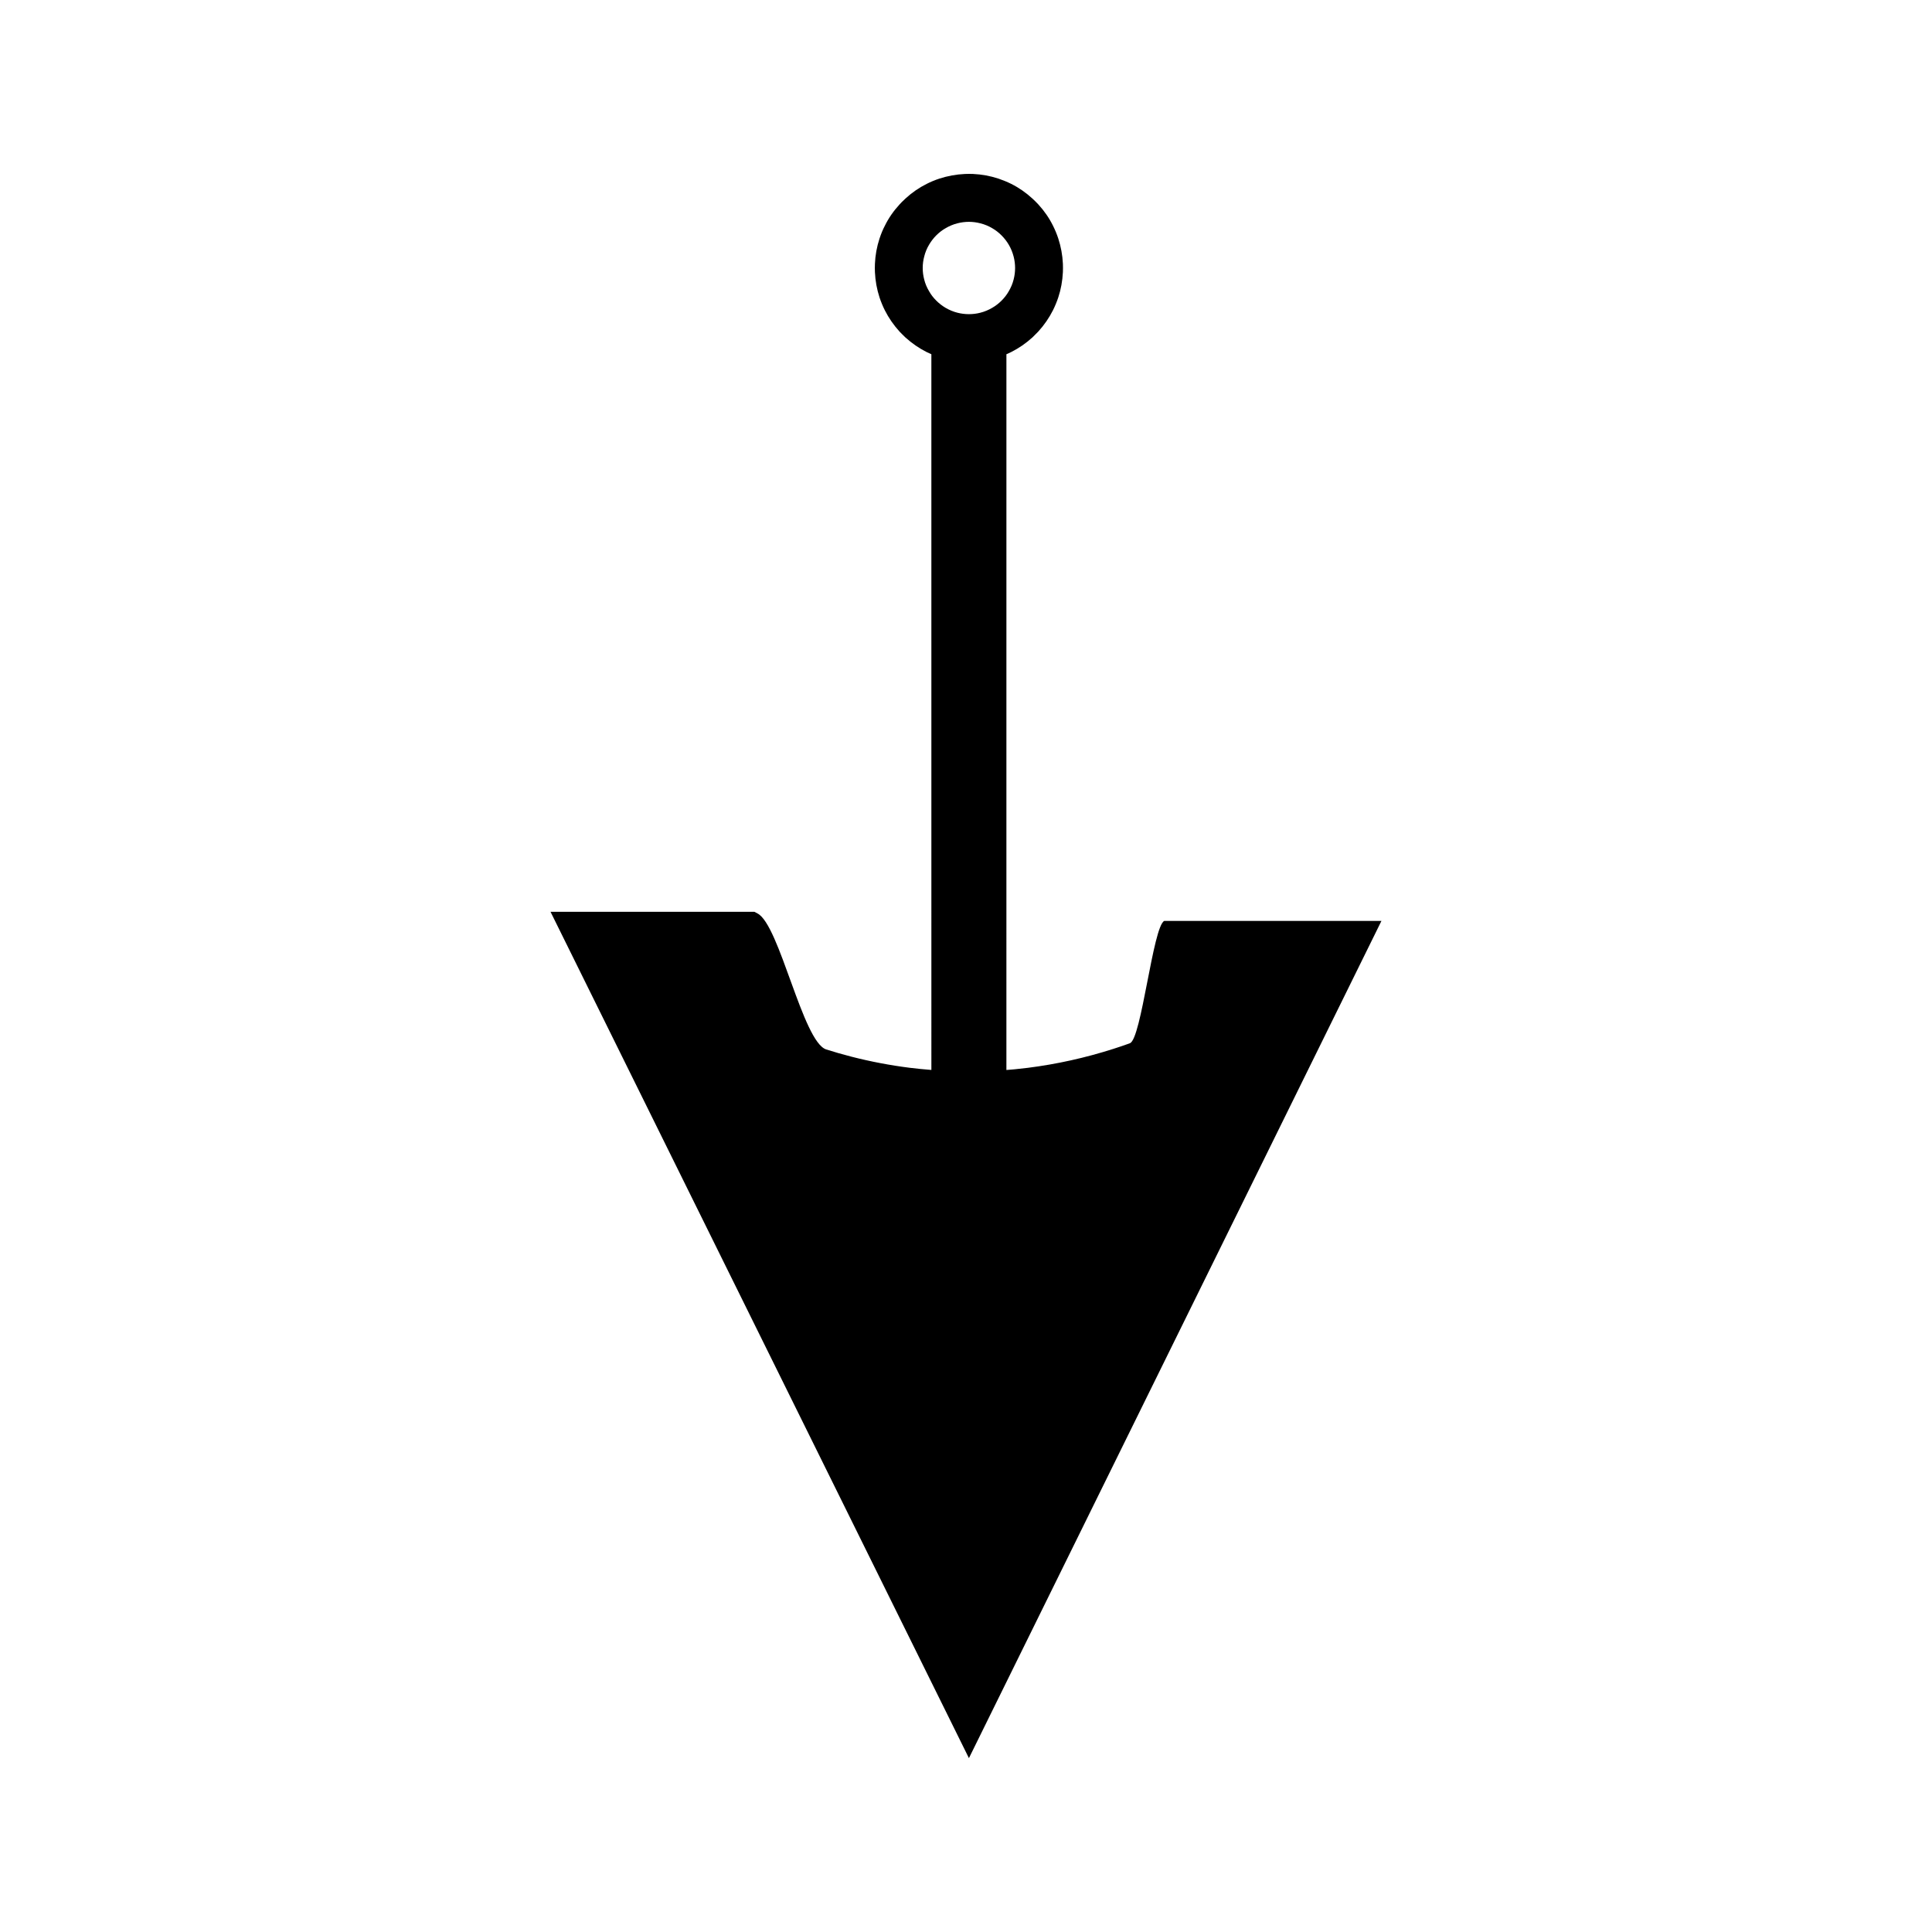 <?xml version="1.0" encoding="UTF-8"?>
<!-- The Best Svg Icon site in the world: iconSvg.co, Visit us! https://iconsvg.co -->
<svg fill="#000000" width="800px" height="800px" version="1.1" viewBox="144 144 512 512" xmlns="http://www.w3.org/2000/svg">
 <path d="m452.55 388.05c-3 1.379-6.047 31.293-9.102 32.406l-0.133 0.059c-1.418 0.504-2.816 0.992-4.246 1.441-7.391 2.367-15.023 4.062-22.66 5.027-1.023 0.133-2.051 0.234-3.066 0.34l-0.586 0.062c-0.684 0.062-1.359 0.117-2.051 0.172l0.004-189.68c0.469-0.199 0.887-0.387 1.273-0.586 2.031-1.023 3.922-2.324 5.672-3.922l1.512-1.523c1.547-1.699 2.852-3.59 3.883-5.633 0.539-1.086 1.012-2.219 1.402-3.391 0.707-2.129 1.117-4.394 1.227-6.723 0.027-0.734 0.027-1.465 0-2.195-0.105-2.293-0.523-4.555-1.227-6.707-0.371-1.129-0.84-2.273-1.402-3.391-1.012-2.047-2.332-3.941-3.894-5.641-0.25-0.262-0.492-0.531-0.754-0.781-0.262-0.27-0.523-0.516-0.805-0.766-1.684-1.547-3.57-2.867-5.625-3.894-1.117-0.551-2.258-1.012-3.375-1.391-2.184-0.715-4.445-1.129-6.742-1.234-0.34-0.008-0.68-0.02-1.027-0.02-0.371 0.004-0.746 0.012-1.148 0.027-2.289 0.105-4.535 0.52-6.723 1.223-1.223 0.402-2.367 0.887-3.387 1.406-2.016 1.004-3.898 2.305-5.594 3.863-0.273 0.242-0.523 0.484-0.797 0.766l-0.109 0.094c-0.246 0.25-0.488 0.504-0.684 0.723-1.602 1.738-2.914 3.637-3.879 5.617-0.547 1.027-0.996 2.141-1.422 3.402-0.715 2.188-1.129 4.449-1.219 6.734-0.031 0.738-0.035 1.453 0 2.18 0.102 2.297 0.516 4.566 1.227 6.742 0.395 1.176 0.867 2.312 1.402 3.379 1.008 2.004 2.312 3.894 3.898 5.641 0.25 0.262 0.5 0.516 0.754 0.766l0.781 0.766c1.742 1.57 3.637 2.883 5.625 3.879 0.395 0.199 0.809 0.387 1.27 0.586l0.004 189.67c-2.027-0.156-3.91-0.348-5.715-0.57-5.184-0.652-10.395-1.645-15.441-2.938-2.371-0.613-4.566-1.242-6.707-1.922-6.234-1.977-12.363-33.098-18.223-36.043-0.293-0.148-0.539-0.289-0.824-0.438h-54.02l110.88 224.29 109.32-221.87zm-45.574-162.49c-0.988 0.586-2.074 1.039-3.176 1.316-1.953 0.508-4.074 0.504-6.066 0-1.07-0.27-2.156-0.715-3.191-1.324-0.898-0.539-1.707-1.172-2.414-1.879-0.766-0.766-1.406-1.586-1.891-2.461-0.605-0.988-1.055-2.074-1.324-3.176-0.516-1.973-0.516-4.082 0.012-6.051 0.273-1.117 0.723-2.203 1.332-3.207 0.5-0.844 1.129-1.664 1.859-2.398 0.746-0.746 1.562-1.379 2.445-1.883 0.98-0.586 2.066-1.043 3.195-1.324 0.973-0.246 1.988-0.383 3.012-0.383 1.027 0 2.062 0.137 3.051 0.398 1.113 0.273 2.188 0.719 3.195 1.328 0.82 0.473 1.645 1.102 2.394 1.859 0.754 0.754 1.391 1.574 1.891 2.426 0.598 1.004 1.035 2.078 1.324 3.195 0.516 1.977 0.516 4.082 0 6.066-0.277 1.102-0.723 2.18-1.332 3.191-0.484 0.844-1.098 1.645-1.867 2.418-0.773 0.766-1.594 1.398-2.449 1.887z"/>
</svg>